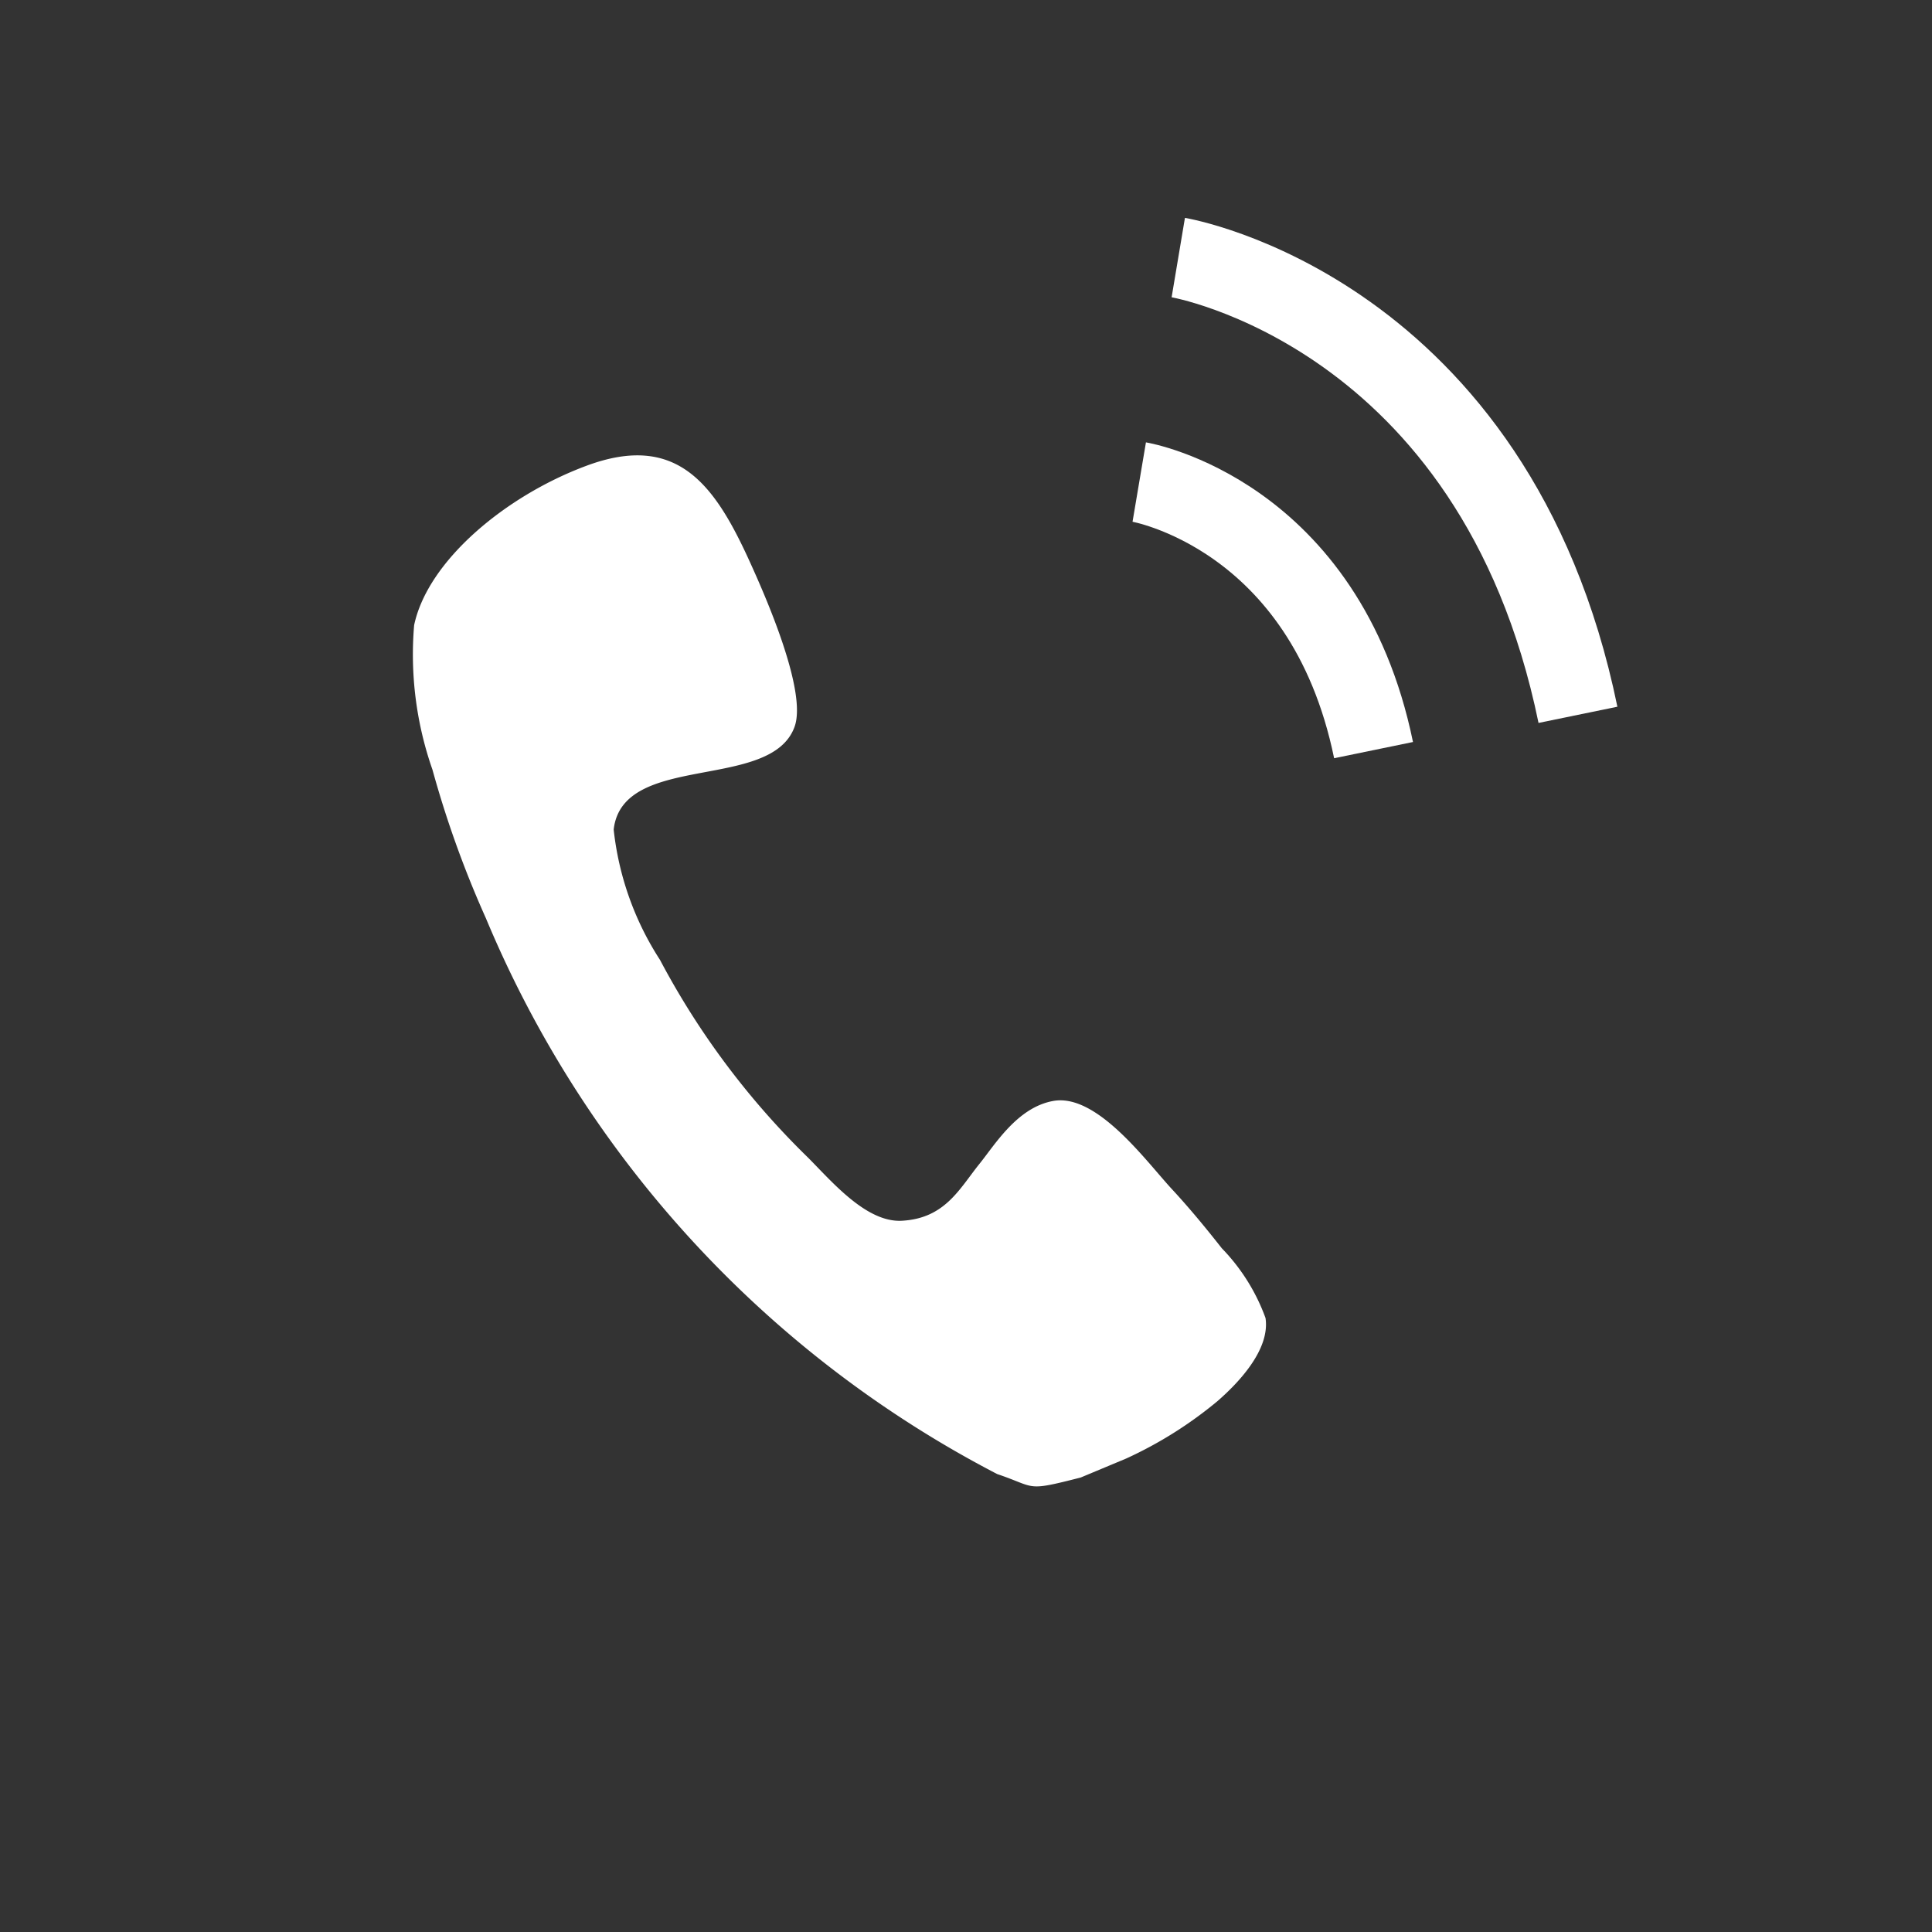 <svg xmlns="http://www.w3.org/2000/svg" xmlns:xlink="http://www.w3.org/1999/xlink" width="48" height="48" viewBox="0 0 48 48">
  <rect x="0" y="0" width="48" height="48" fill="#333333" stroke="none"/>
  <defs>
    <clipPath id="clip-path">
      <rect id="Rectangle_807" data-name="Rectangle 807" width="48" height="48" transform="translate(1857 334)" fill="#fff" opacity="0.5"/>
    </clipPath>
  </defs>
  <g id="Mask_Group_215" data-name="Mask Group 215" transform="translate(-1857 -334)" clip-path="url(#clip-path)">
    <g id="Group_1181" data-name="Group 1181" transform="translate(0.867 -38.738)">
      <path id="Path_565" data-name="Path 565" d="M5878.036,383.112s4.624.7,5.933,6.559" transform="matrix(1, 0.017, -0.017, 1, -3987.086, -98.324)" fill="none" stroke="#fff" stroke-width="2"/>
      <path id="Path_566" data-name="Path 566" d="M5878.036,383.112s7.886,1.186,10.12,11.188" transform="matrix(1, 0.017, -0.017, 1, -3986.116, -103.901)" fill="none" stroke="#fff" stroke-width="2"/>
      <g id="Group_998" data-name="Group 998" transform="matrix(0.966, -0.259, 0.259, 0.966, 526.254, 713.167)">
        <g id="Group_92" data-name="Group 92" transform="translate(1377.935 30.508)">
          <path id="Path_220" data-name="Path 220" d="M1388.935,57.985c-1.441-.016-1.115-.045-1.982-.62a27.468,27.468,0,0,1-8.692-16.623,25.724,25.724,0,0,1-.327-3.911,8.662,8.662,0,0,1,.49-3.586c.743-1.461,3.031-2.516,5.161-2.716,2.428-.229,2.97,1.326,3.312,3.422.147.894.534,3.421,0,4.182-.985,1.405-4.285-.51-5,1.3a7.418,7.418,0,0,0,.272,3.422,19.723,19.723,0,0,0,2.281,5.7c.425.741.983,1.938,1.847,2.119,1.052.221,1.587-.4,2.228-.868.5-.364,1.269-1.109,2.173-1.033,1.1.093,1.844,2.052,2.281,2.881.26.492.523,1.053.816,1.738a4.868,4.868,0,0,1,.6,1.955c-.089.785-1.057,1.377-1.685,1.684a10.116,10.116,0,0,1-2.562.791" transform="translate(-1377.935 -30.508)" fill="#fff" fill-rule="evenodd"/>
        </g>
      </g>
    </g>
  </g>
</svg>
